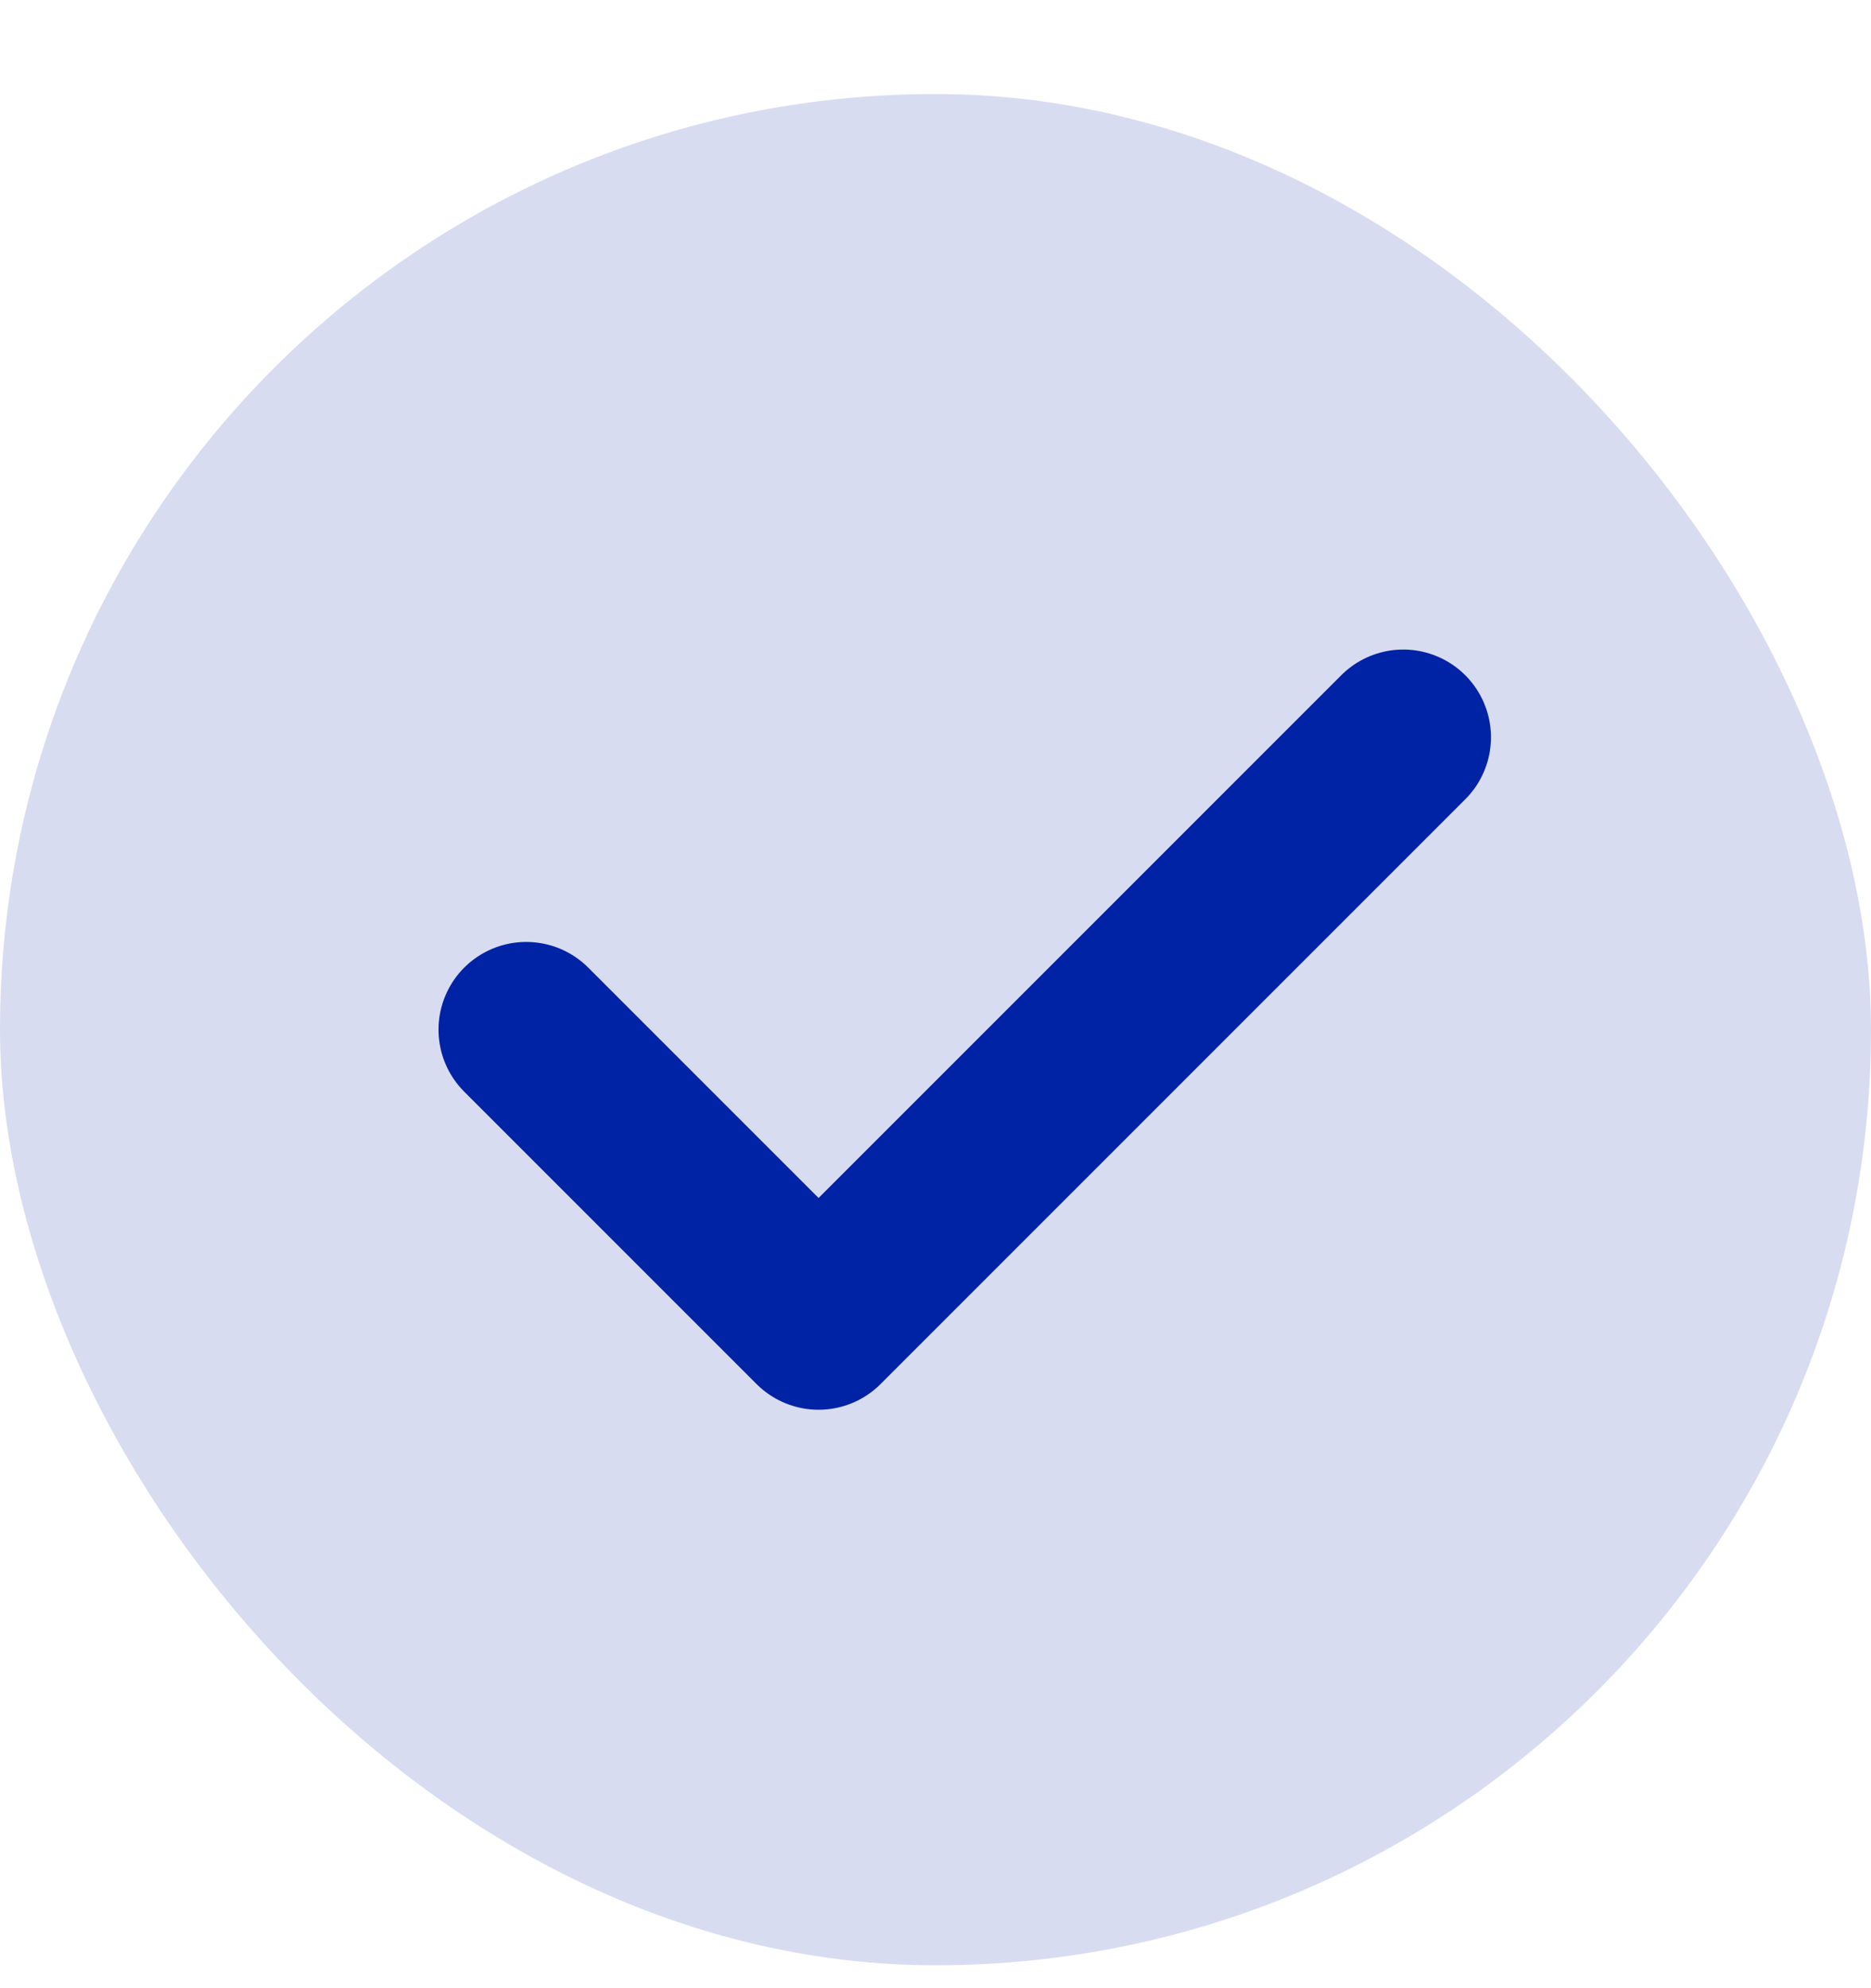 <svg width="16" height="17" viewBox="0 0 16 17" fill="none" xmlns="http://www.w3.org/2000/svg">
<rect y="0.804" width="16" height="16" rx="8" fill="#0022A5" fill-opacity="0.16"/>
<path d="M4.5 8.804L7 11.304L12 6.304" stroke="#0022A5" stroke-width="1.5" stroke-linecap="round" stroke-linejoin="round"/>
</svg>
